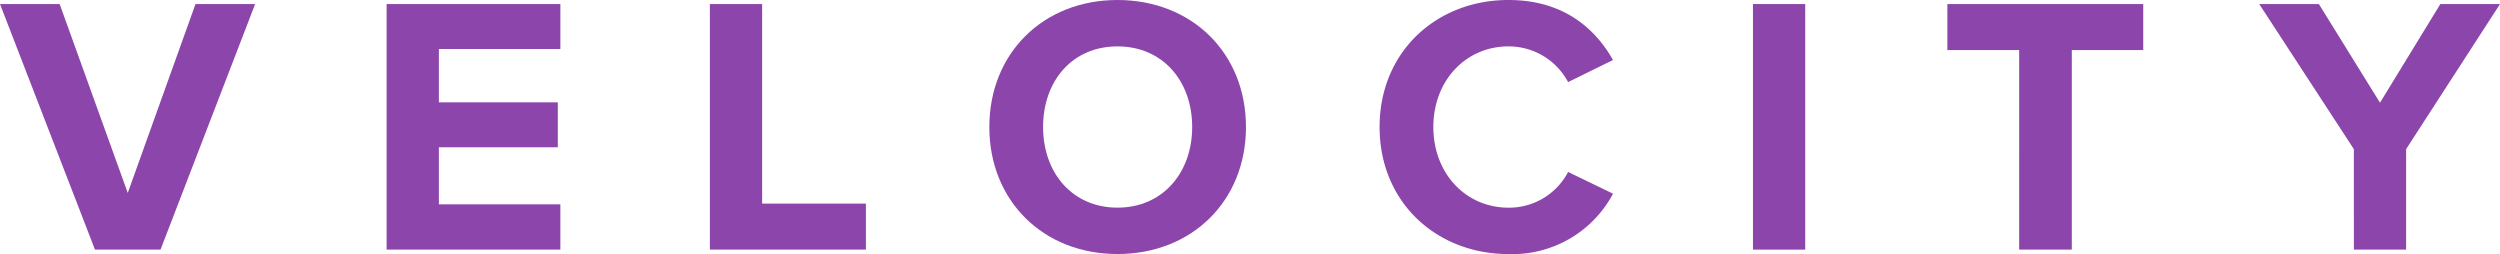 <svg xmlns="http://www.w3.org/2000/svg" width="354.073" height="35.977" viewBox="0 0 354.073 35.977">
  <g id="Group_95" data-name="Group 95" transform="translate(-164.512 -239.587)">
    <path id="Path_170" data-name="Path 170" d="M164.512,239.983h8.448l9.646,26.749,9.594-26.749h8.446l-13.4,34.778h-9.282Z" transform="translate(0 0.178)" fill="#8c45aa"/>
    <path id="Path_171" data-name="Path 171" d="M202.312,239.983h24.611v6.362H209.715v7.56h16.842v6.361H209.715v8.083h17.207v6.413H202.312Z" transform="translate(16.955 0.178)" fill="#8c45aa"/>
    <path id="Path_172" data-name="Path 172" d="M233.919,239.983h7.4v28.261h14.7v6.517H233.919Z" transform="translate(31.131 0.178)" fill="#8c45aa"/>
    <path id="Path_173" data-name="Path 173" d="M279.39,239.587c10.532,0,18.2,7.509,18.2,17.989s-7.664,17.988-18.2,17.988c-10.482,0-18.146-7.508-18.146-17.988S268.908,239.587,279.39,239.587Zm0,6.571c-6.414,0-10.534,4.9-10.534,11.419,0,6.465,4.12,11.419,10.534,11.419s10.583-4.954,10.583-11.419C289.973,251.058,285.8,246.158,279.39,246.158Z" transform="translate(43.387)" fill="#8c45aa"/>
    <path id="Path_174" data-name="Path 174" d="M299.4,257.576c0-10.69,8.083-17.989,18.25-17.989,7.926,0,12.357,4.172,14.808,8.5l-6.362,3.127a9.522,9.522,0,0,0-8.446-5.057c-6.049,0-10.637,4.848-10.637,11.419S311.6,269,317.653,269a9.426,9.426,0,0,0,8.446-5.058l6.362,3.077a16.143,16.143,0,0,1-14.808,8.551C307.486,275.564,299.4,268.265,299.4,257.576Z" transform="translate(60.503)" fill="#8c45aa"/>
    <path id="Path_175" data-name="Path 175" d="M335.907,239.983h7.4v34.778h-7.4Z" transform="translate(76.876 0.178)" fill="#8c45aa"/>
    <path id="Path_176" data-name="Path 176" d="M365.084,246.5H354.915v-6.517h27.739V246.5H372.539v28.261h-7.456Z" transform="translate(85.402 0.178)" fill="#8c45aa"/>
    <path id="Path_177" data-name="Path 177" d="M398.807,260.528l-13.4-20.545h8.446l8.656,13.974,8.551-13.974h8.446l-13.295,20.545v14.233h-7.4Z" transform="translate(99.079 0.178)" fill="#8c45aa"/>
  </g>
</svg>
